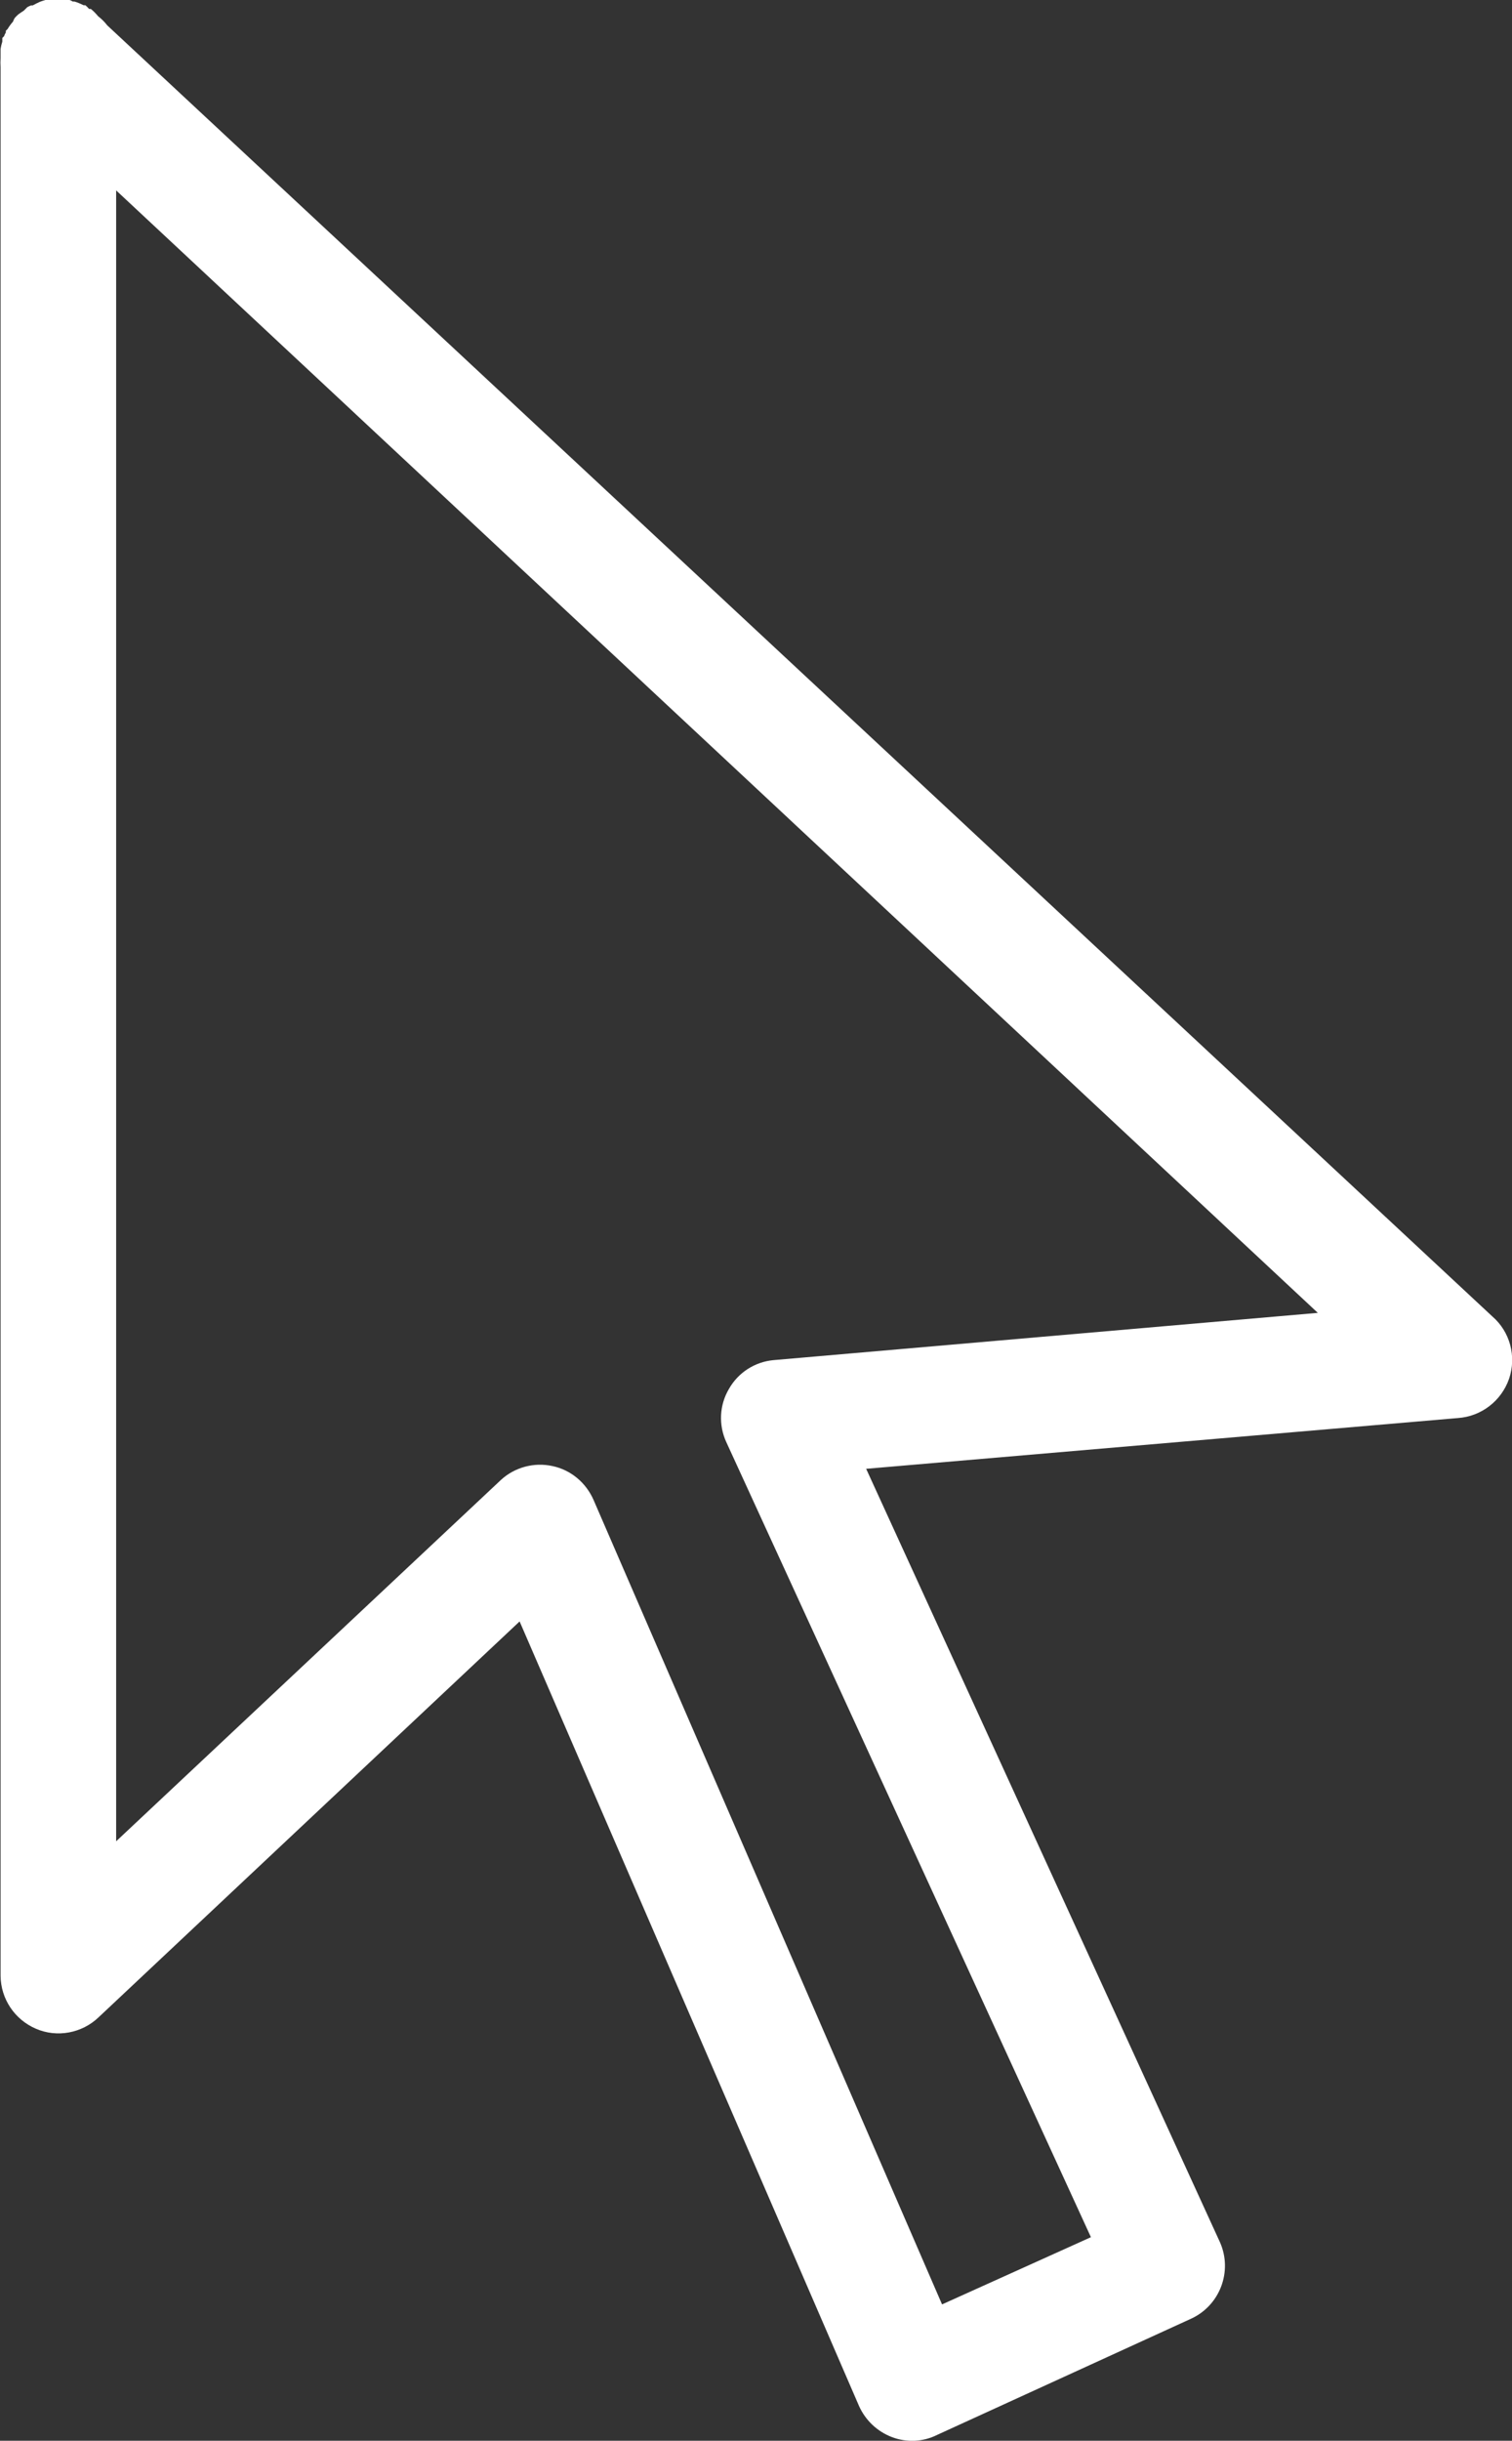 <?xml version="1.0" encoding="UTF-8"?> <svg xmlns="http://www.w3.org/2000/svg" id="Layer_2" data-name="Layer 2" viewBox="0 0 78.1 126.01"><rect x="0" y="0" width="78.1" height="126.01" fill="#333333" stroke="none"/><defs><style> .cls-1 { fill: #fff; stroke-width: 0px; } </style></defs><g id="Layer_1-2" data-name="Layer 1"><path class="cls-1" d="M2.35,0c-.09.02-.19.06-.28.09-.13.06-.26.12-.38.19h-.09c-.06.02-.13.06-.19.09-.04.04-.06.06-.09.09s-.06.06-.09.09c-.09.06-.19.12-.28.19-.07.06-.13.12-.19.19-.04.06-.07.13-.09.19-.11.12-.2.25-.28.38-.04.04-.06.06-.09.09v.09c-.04.06-.07.13-.09.19-.04.04-.06.06-.09.09v.19c-.04.12-.07.25-.09.38v.47c-.01.15-.01.32,0,.47v98.53c.01,1.2.73,2.27,1.83,2.74,1.09.47,2.37.23,3.23-.59l21.75-20.44,17.53,40.5c.33.74.94,1.32,1.7,1.61s1.61.25,2.33-.11l13.12-6c1.49-.68,2.16-2.44,1.5-3.94l-18.28-39.94,30.56-2.62c1.21-.08,2.25-.88,2.65-2.03.39-1.15.05-2.43-.87-3.22L5.54,1.31c-.14-.18-.29-.33-.47-.47-.12-.14-.23-.26-.38-.38h-.09c-.06-.07-.12-.13-.19-.19h-.09c-.15-.07-.3-.14-.47-.19h-.09c-.06-.04-.13-.07-.19-.09h-1.22ZM6.01,9.84l62.06,57.94-28.12,2.44c-.96.09-1.82.64-2.3,1.49-.49.83-.54,1.85-.14,2.73l18.84,41.06-7.69,3.47-18-41.53c-.39-.89-1.17-1.55-2.12-1.75-.95-.21-1.95.06-2.66.71l-19.88,18.66V9.84Z"></path></g></svg> 